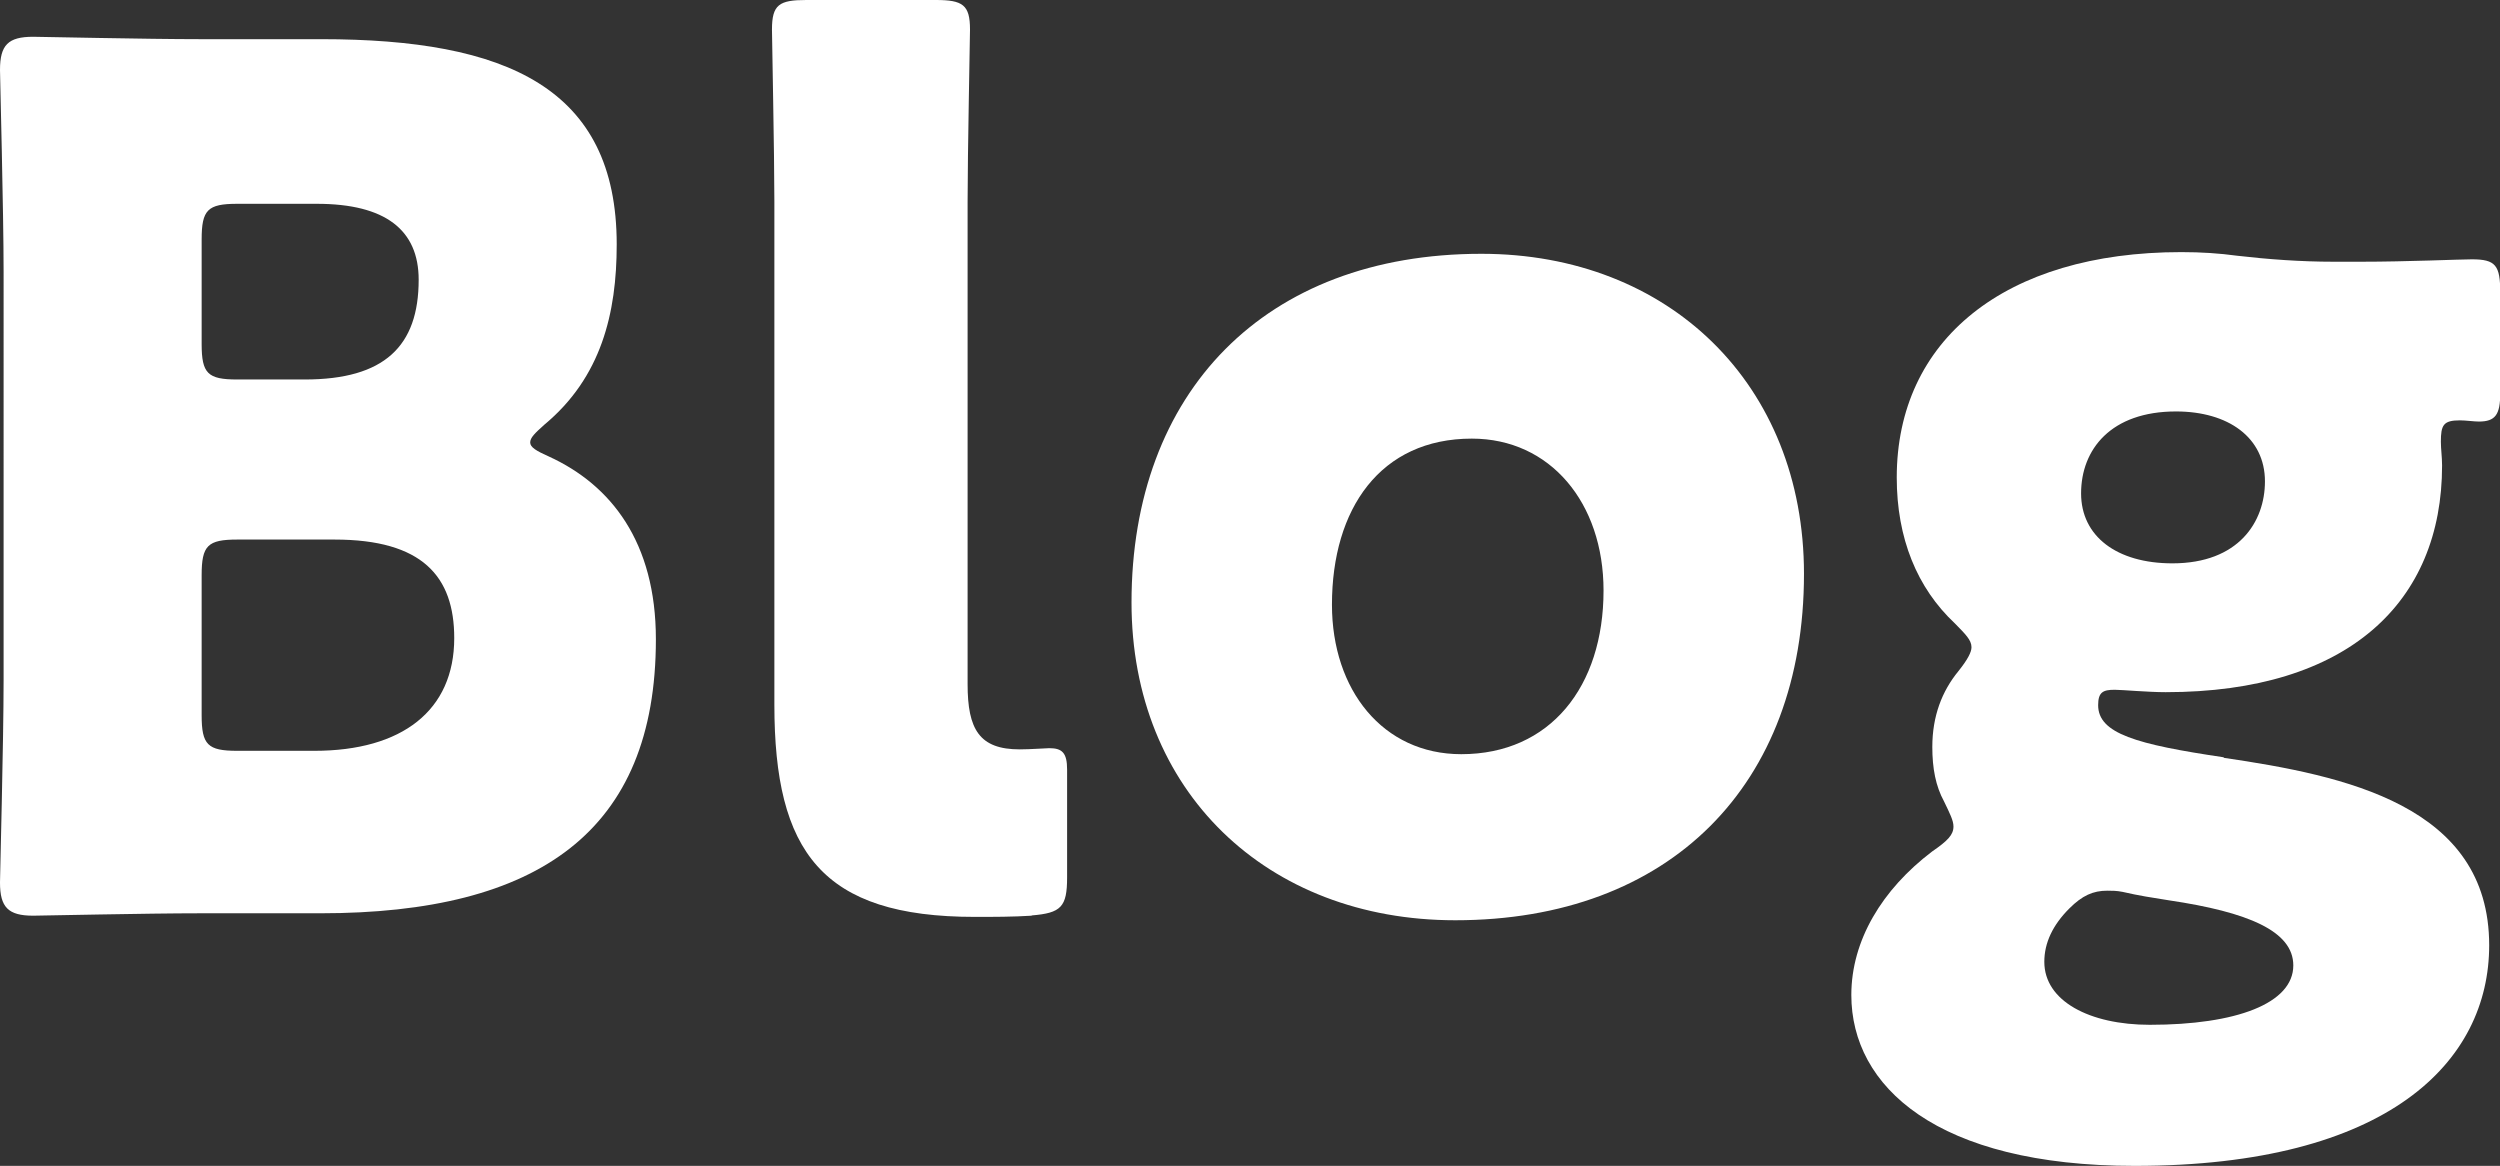 <?xml version="1.0" encoding="UTF-8"?>
<svg id="_レイヤー_2" data-name="レイヤー 2" xmlns="http://www.w3.org/2000/svg" viewBox="0 0 104.02 48.51">
  <rect x="0" y="0" width="104.02" height="48.51" fill="#333333" stroke="none"/>
  <defs>
    <style>
      .cls-1 {
        fill: #fff;
      }
    </style>
  </defs>
  <g id="_レイヤー_1-2" data-name="レイヤー 1">
    <g>
      <path class="cls-1" d="m8.34,38c-2.27,0-6.61.1-6.96.1-1.04,0-1.38-.35-1.38-1.38,0-.35.15-5.82.15-8.44V11.35c0-2.62-.15-8.09-.15-8.44,0-1.04.34-1.38,1.38-1.38.35,0,4.69.1,6.96.1h5.03c7.7,0,12.29,2.02,12.29,8.54,0,2.86-.64,5.53-3.01,7.5-.39.35-.59.54-.59.74s.25.35.79.59c2.57,1.18,4.44,3.55,4.44,7.6,0,7.99-4.88,11.4-13.96,11.4h-4.98Zm.05-23.69c0,1.23.25,1.48,1.48,1.48h2.81c3.31,0,4.74-1.38,4.74-4.15,0-2.07-1.38-3.16-4.24-3.16h-3.31c-1.23,0-1.48.25-1.48,1.48v4.34Zm0,15.45c0,1.23.25,1.48,1.48,1.48h3.21c3.65,0,5.82-1.68,5.82-4.69,0-2.57-1.33-4.1-4.98-4.1h-4.05c-1.23,0-1.48.25-1.48,1.48v5.82Z"/>
      <path class="cls-1" d="m42.93,38.1c-.79.05-1.58.05-2.37.05-6.37,0-8.34-2.71-8.34-8.83V8.39c0-2.02-.1-6.81-.1-7.16,0-1.04.3-1.23,1.43-1.23h5.38c1.13,0,1.43.2,1.43,1.23,0,.34-.1,5.13-.1,7.16v20.08c0,1.88.49,2.71,2.17,2.71.44,0,1.09-.05,1.23-.05.54,0,.74.2.74.89v4.49c0,1.23-.25,1.48-1.48,1.58Z"/>
      <path class="cls-1" d="m75.06,23.88c0,8.78-5.58,14.41-14.51,14.41-7.85,0-13.47-5.38-13.47-13.22,0-8.74,5.53-14.51,14.56-14.51,7.8,0,13.42,5.43,13.42,13.32Zm-19.64,1.28c0,3.55,2.12,6.22,5.38,6.22,3.7,0,5.92-2.81,5.92-6.81,0-3.65-2.22-6.32-5.48-6.32-3.8,0-5.82,2.91-5.82,6.91Z"/>
      <path class="cls-1" d="m92.52,31.53c5.03.74,11.05,1.97,11.05,7.8,0,4.84-4.19,9.18-14.75,9.18-8.24,0-11.79-3.31-11.79-7.11,0-2.27,1.28-4.39,3.36-5.97.64-.44.89-.69.89-1.04,0-.25-.15-.54-.39-1.04-.35-.64-.49-1.38-.49-2.27,0-1.28.4-2.32,1.09-3.16.39-.49.54-.79.54-.99,0-.3-.25-.54-.69-.99-1.58-1.48-2.42-3.55-2.42-6.07,0-5.72,4.49-9.38,11.84-9.38.84,0,1.58.05,2.32.15,1.28.15,2.67.25,4,.25h1.18c1.88,0,4.1-.1,4.59-.1.99,0,1.18.25,1.18,1.38v4.19c0,.89-.2,1.18-.89,1.18-.2,0-.54-.05-.79-.05-.69,0-.79.2-.79.89,0,.3.05.64.05.99,0,5.68-3.9,9.43-11.5,9.43-.74,0-1.83-.1-2.12-.1-.49,0-.69.1-.69.64,0,1.18,1.58,1.63,5.23,2.17Zm-4.84,5.53c-.59,0-1.04.2-1.58.74-.69.69-1.04,1.43-1.04,2.22,0,1.63,1.88,2.62,4.39,2.62,3.6,0,5.97-.89,5.97-2.47,0-1.43-1.88-2.22-5.18-2.71-.64-.1-1.28-.2-1.92-.35-.25-.05-.44-.05-.64-.05Zm-1.09-16.53c0,1.78,1.48,2.91,3.8,2.91,2.76,0,3.85-1.73,3.85-3.41,0-1.83-1.53-2.91-3.7-2.91-2.71,0-3.95,1.58-3.95,3.41Z"/>
    </g>
  </g>
</svg>